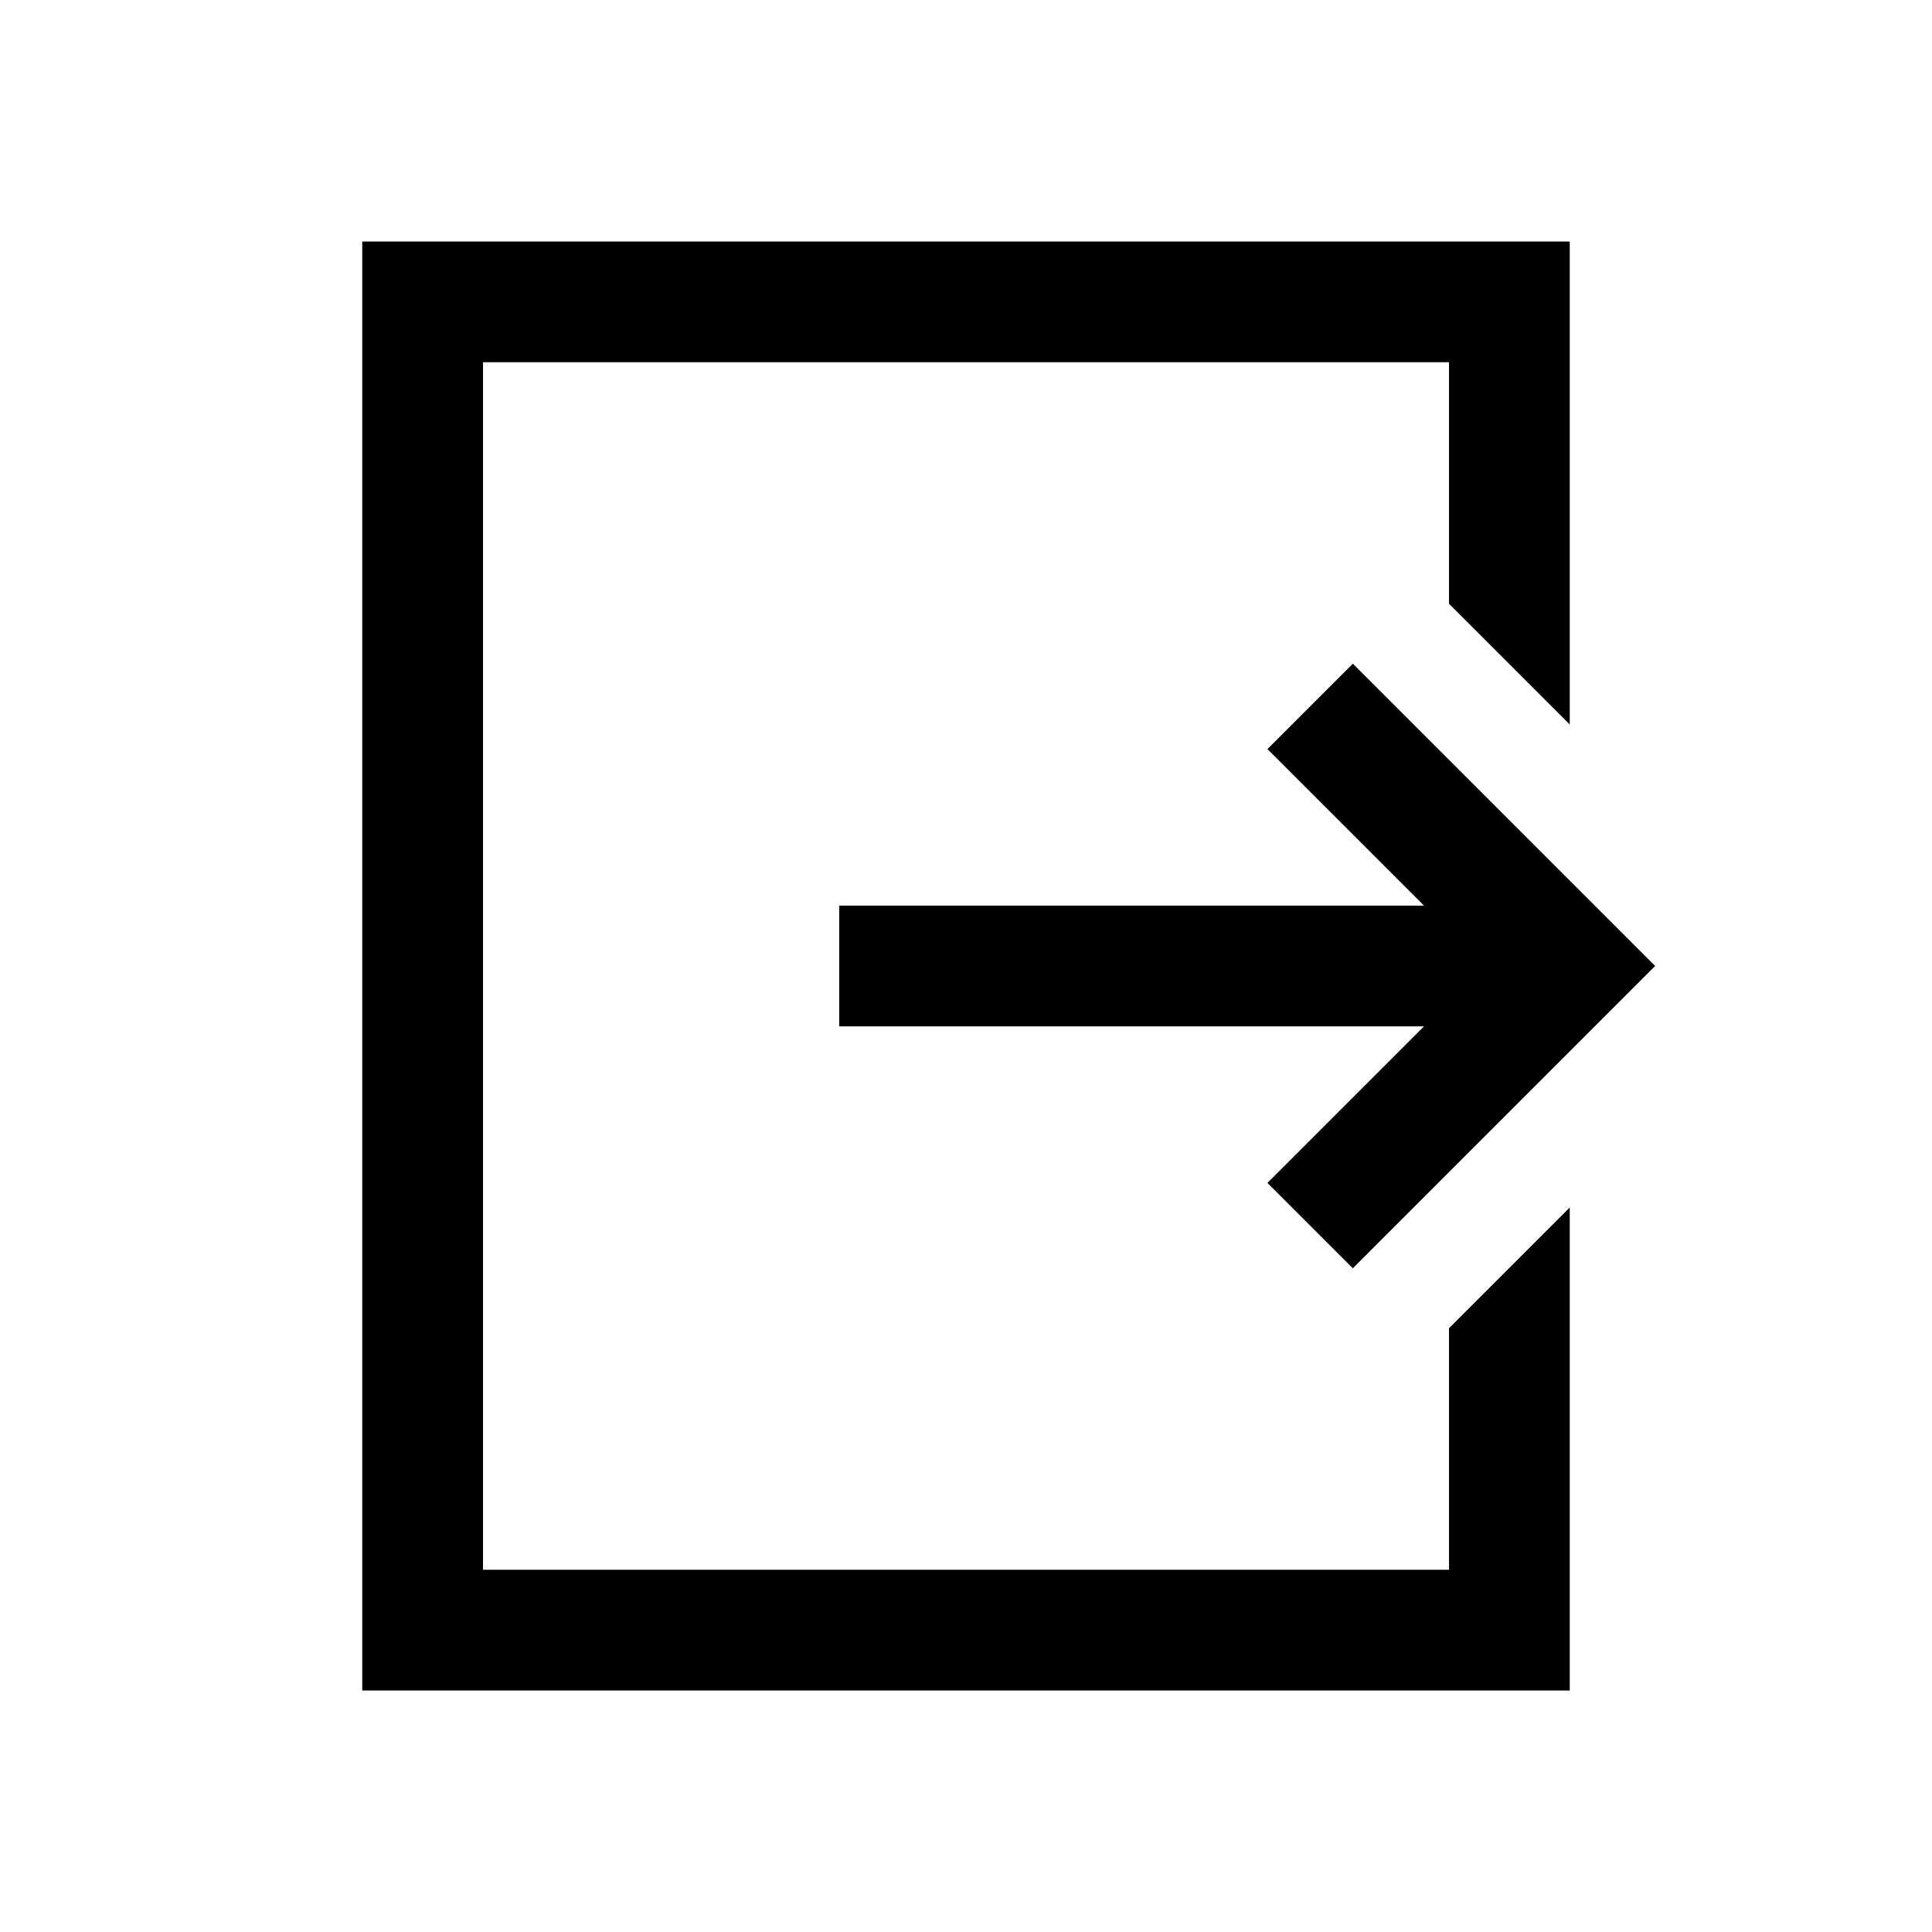<?xml version="1.0" encoding="utf-8"?>

<!-- Uploaded to: SVG Repo, www.svgrepo.com, Generator: SVG Repo Mixer Tools -->
<svg version="1.1" id="Layer_1" xmlns="http://www.w3.org/2000/svg" xmlns:xlink="http://www.w3.org/1999/xlink" 
	 viewBox="0 0 32 32" enable-background="new 0 0 32 32" xml:space="preserve">
<polygon points="26,12 26,4 6,4 6,28 26,28 26,20 24,22 24,26 8,26 8,6 24,6 24,10 "/>
<line fill="none" stroke="#000000" stroke-width="2" stroke-miterlimit="10" x1="26" y1="16" x2="13.9" y2="16"/>
<polyline fill="none" stroke="#000000" stroke-width="2" stroke-miterlimit="10" points="21.7,20.3 26,16 21.7,11.7 "/>
</svg>